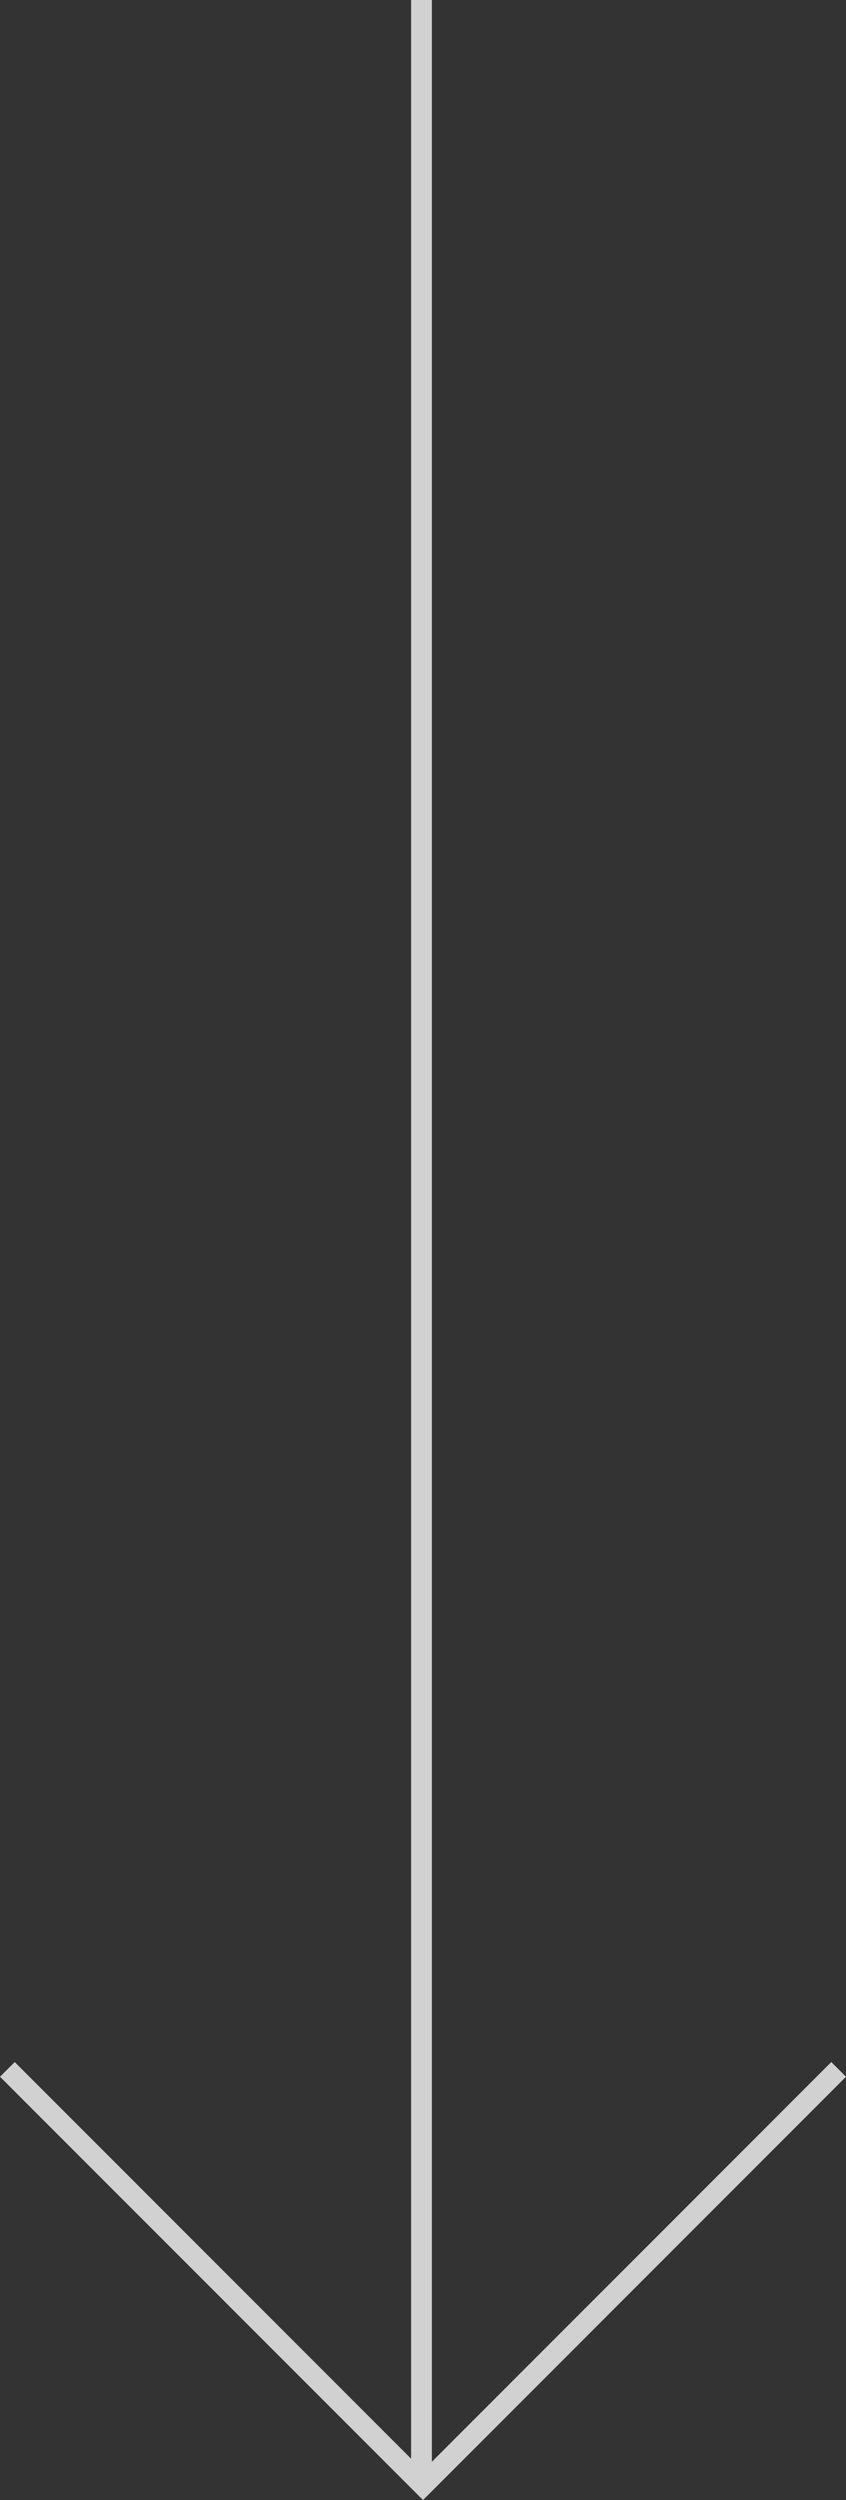 <svg xmlns="http://www.w3.org/2000/svg" width="40.709" height="120.207" viewBox="0 0 40.709 120.207">
  <rect x="0" y="0" width="40.709" height="120.207" fill="#333333" stroke="none"/>
  <g id="Grupo_16817" data-name="Grupo 16817" transform="translate(-1791.6 -759.645)" opacity="0.777">
    <g id="Grupo_15" data-name="Grupo 15" transform="translate(1791.953 814.909)">
      <line id="Linha_2" data-name="Linha 2" y2="119.5" transform="translate(19.928 -55.264)" fill="none" stroke="#fff" stroke-width="1"/>
      <path id="Caminho_27" data-name="Caminho 27" d="M0,20,20,0,40,20" transform="translate(40.002 64.237) rotate(180)" fill="none" stroke="#fff" stroke-width="1"/>
    </g>
  </g>
</svg>
